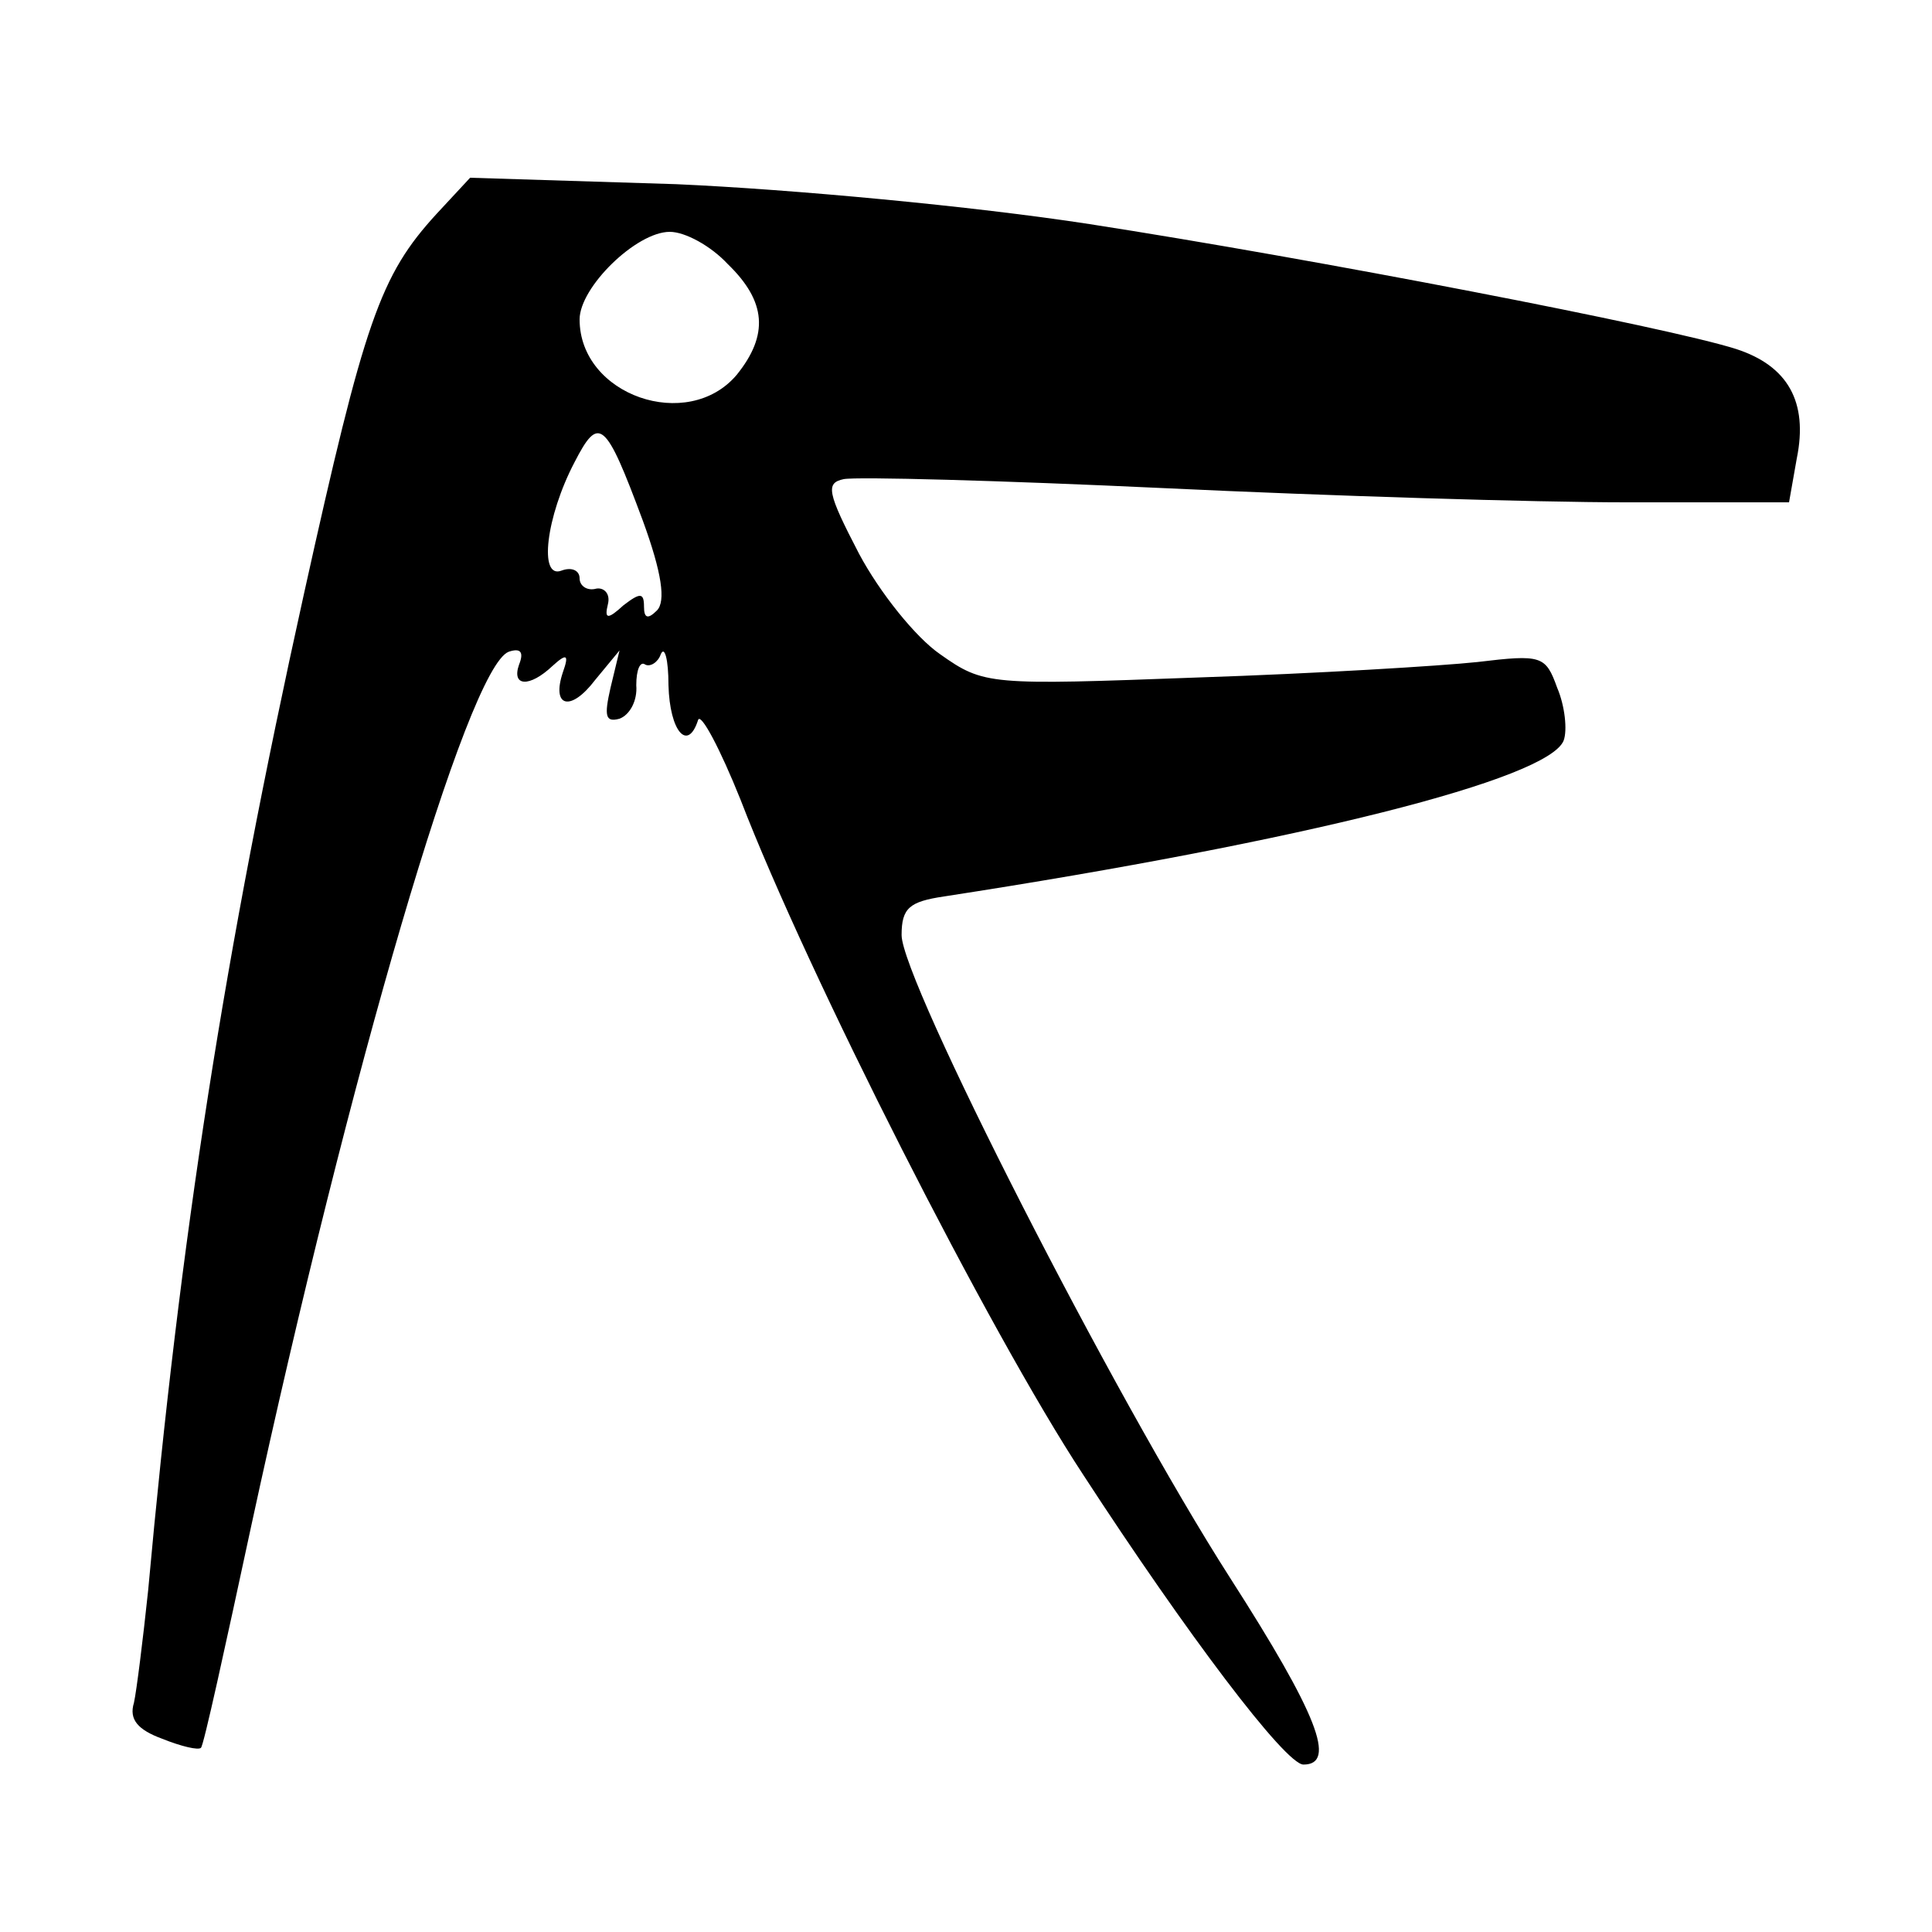 <?xml version="1.0" standalone="no"?>
<!DOCTYPE svg PUBLIC "-//W3C//DTD SVG 20010904//EN"
 "http://www.w3.org/TR/2001/REC-SVG-20010904/DTD/svg10.dtd">
<svg version="1.0" xmlns="http://www.w3.org/2000/svg"
 width="150pt" height="150pt" viewBox="0 0 150 150"
 preserveAspectRatio="xMidYMid meet">

<g transform="translate(0,150) scale(0.1,-0.1)"
fill="#000000" stroke="none">
<path d="M339 1334 c-44 -48 -56 -83 -103 -295 -62 -280 -96 -499 -121 -774
-4 -38 -9 -78 -11 -87 -4 -13 3 -21 22 -28 15 -6 28 -9 30 -7 2 1 19 79 39
172 76 351 168 667 200 679 9 3 12 0 8 -10 -6 -17 8 -18 26 -1 11 10 13 9 8
-5 -9 -27 6 -31 25 -6 l19 23 -7 -29 c-5 -22 -4 -27 7 -24 8 3 14 14 13 26 0
12 3 19 7 16 4 -2 10 2 12 8 3 7 6 -4 6 -24 1 -36 15 -52 23 -27 2 6 17 -22
33 -62 52 -135 193 -413 266 -524 80 -123 157 -225 171 -225 26 0 11 39 -57
145 -91 142 -255 464 -255 499 0 21 6 26 33 30 279 43 469 91 481 121 3 8 1
27 -5 41 -9 25 -12 26 -62 20 -28 -3 -126 -9 -217 -12 -162 -6 -166 -6 -200
18 -19 13 -47 48 -63 78 -25 48 -26 55 -12 58 10 2 121 -1 249 -7 127 -6 288
-11 358 -11 l127 0 6 34 c9 44 -7 72 -47 85 -53 17 -328 70 -502 97 -91 14
-231 27 -321 31 l-160 5 -26 -28z m226 -39 c30 -29 32 -55 7 -86 -38 -45 -122
-16 -122 43 0 25 44 68 70 68 12 0 32 -11 45 -25z m-66 -199 c15 -41 18 -63
11 -70 -7 -7 -10 -6 -10 3 0 11 -3 11 -16 1 -12 -11 -15 -11 -12 1 2 8 -3 13
-9 12 -7 -2 -13 2 -13 8 0 6 -6 9 -14 6 -18 -7 -12 42 10 84 19 37 24 33 53
-45z"/>
</g>
</svg>
